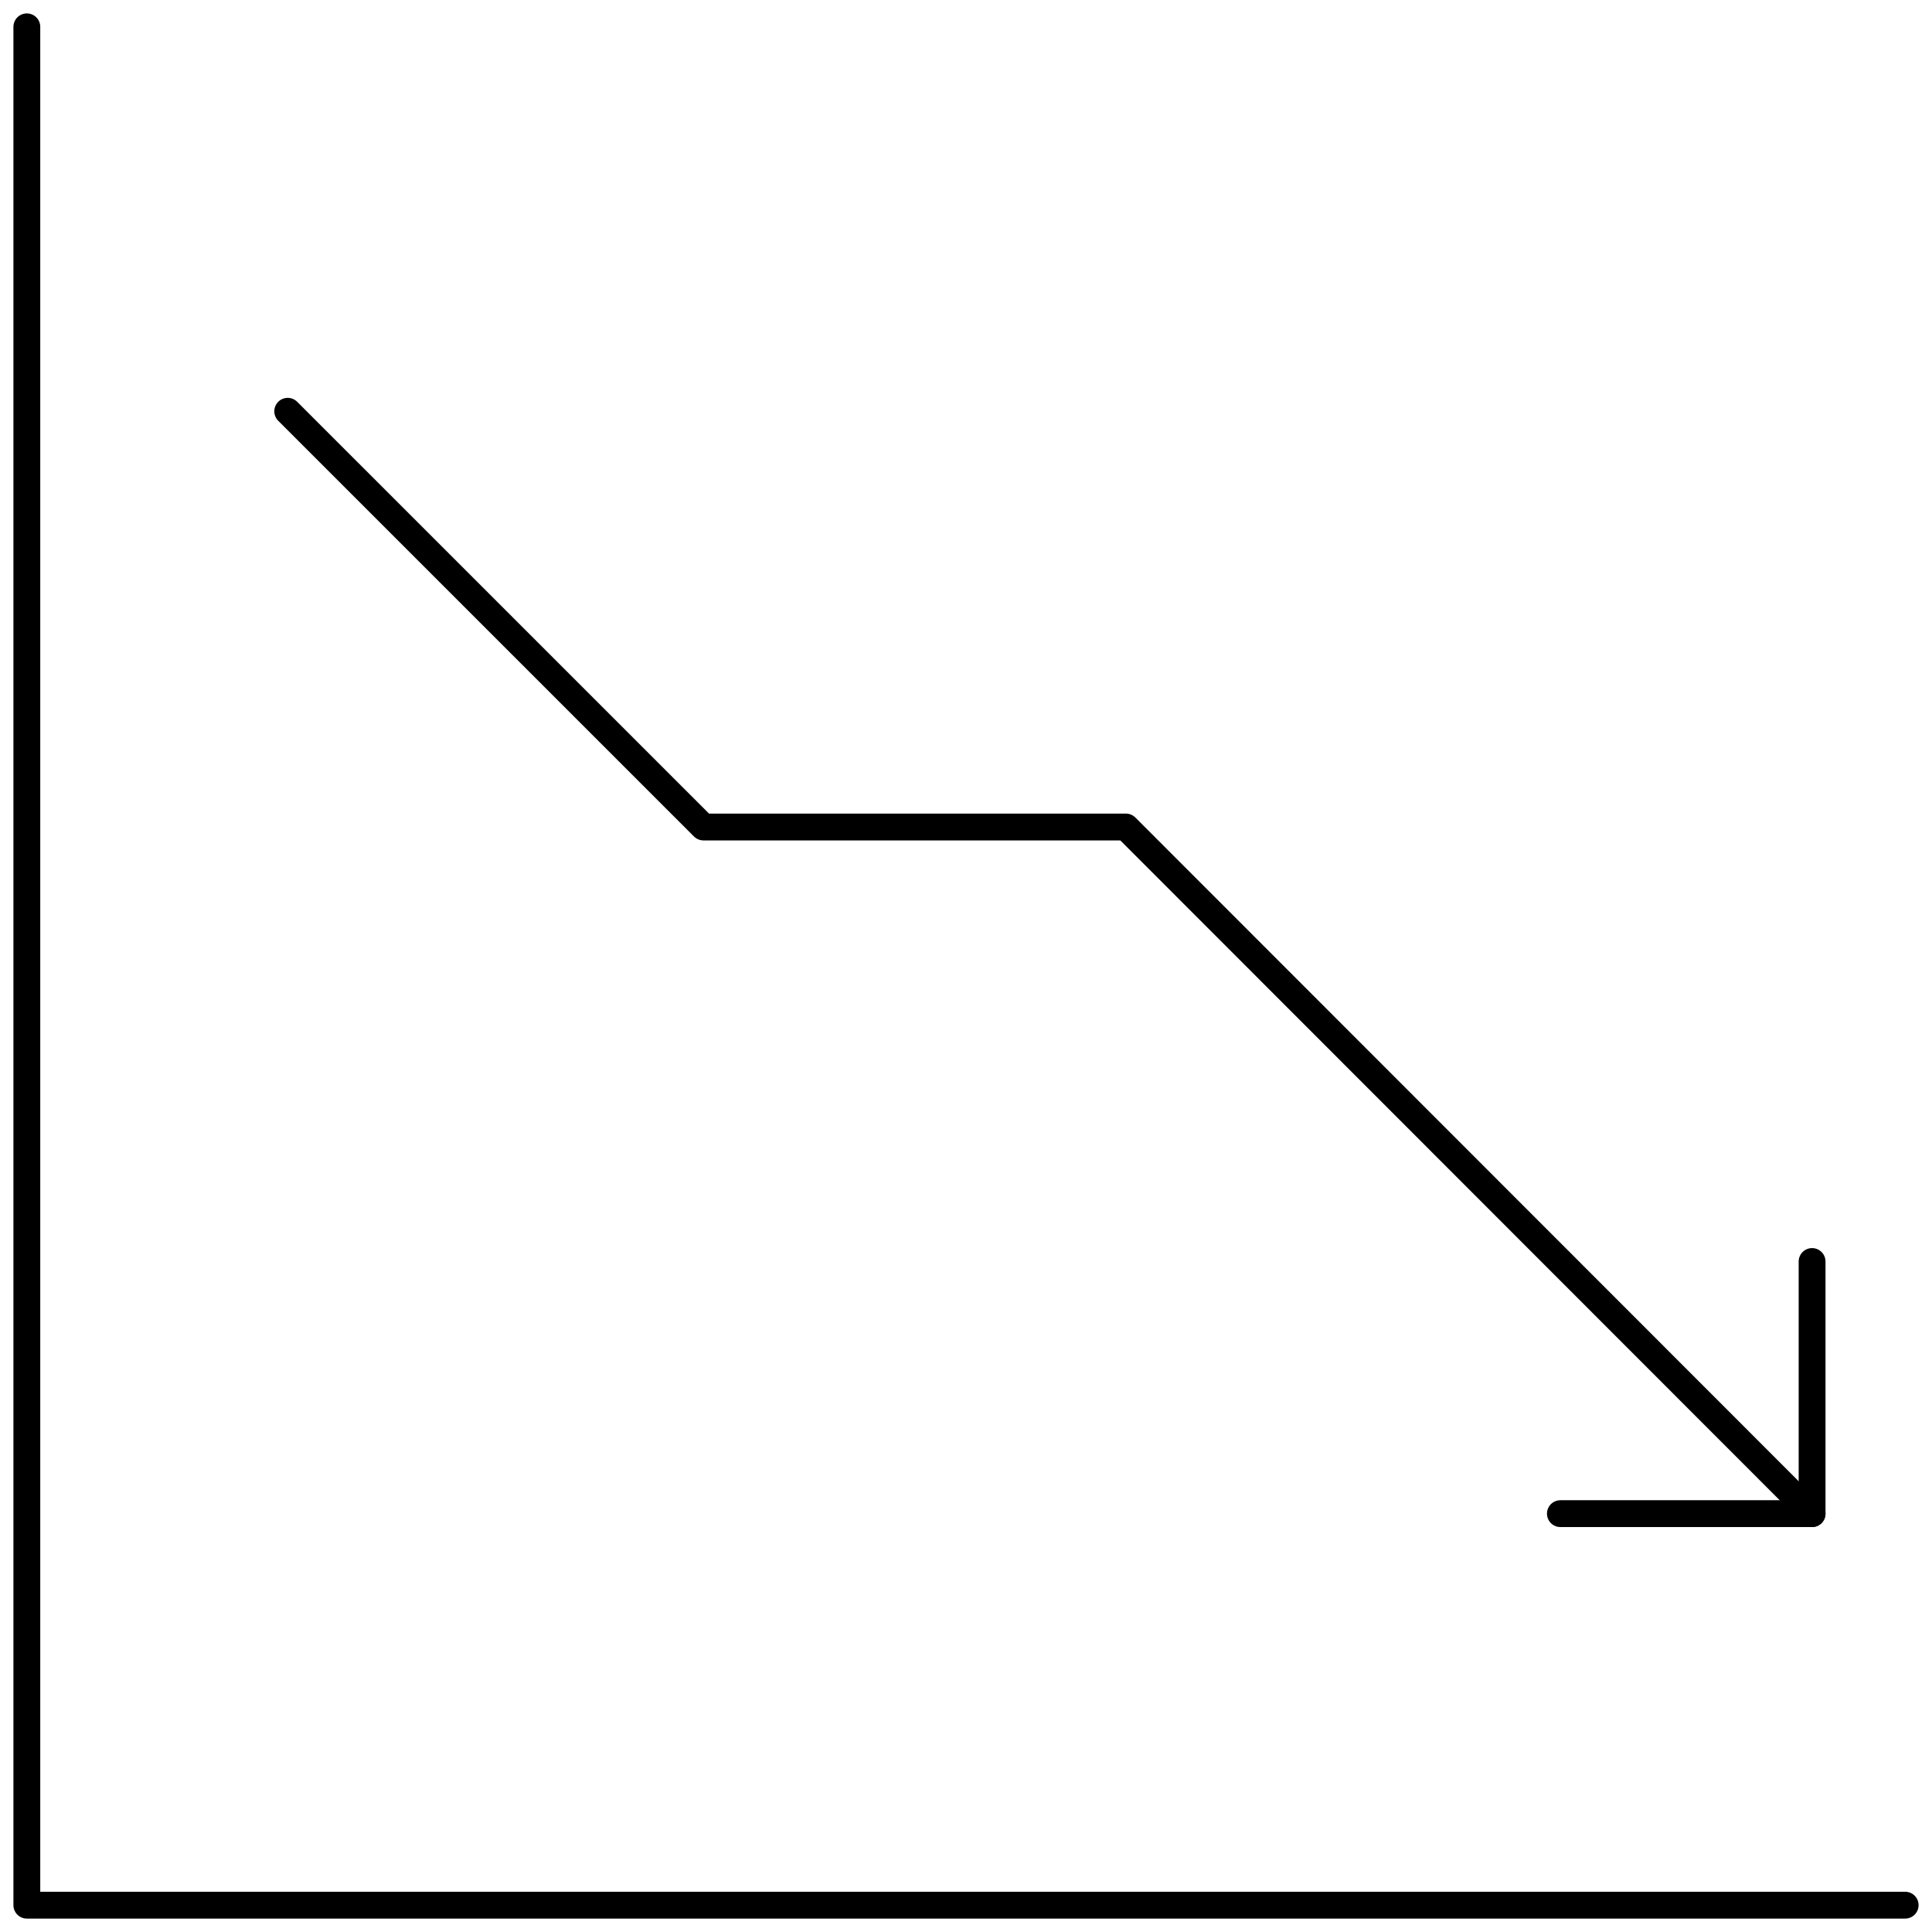 <svg width="72" height="72" viewBox="0 0 72 72" fill="none" xmlns="http://www.w3.org/2000/svg">
<g clip-path="url(#clip0_13_23968)">
<path d="M10.722 15.327L26.216 30.82H41.958L67.531 56.409" stroke="black" stroke-linecap="round" stroke-linejoin="round"/>
<path d="M67.531 47.013V56.409H58.151" stroke="black" stroke-linecap="round" stroke-linejoin="round"/>
<path d="M1 1V71H71" stroke="black" stroke-linecap="round" stroke-linejoin="round"/>
</g>
<defs>
<clipPath id="clip0_13_23968">
<rect width="72" height="72" fill="white"/>
</clipPath>
</defs>
</svg>
